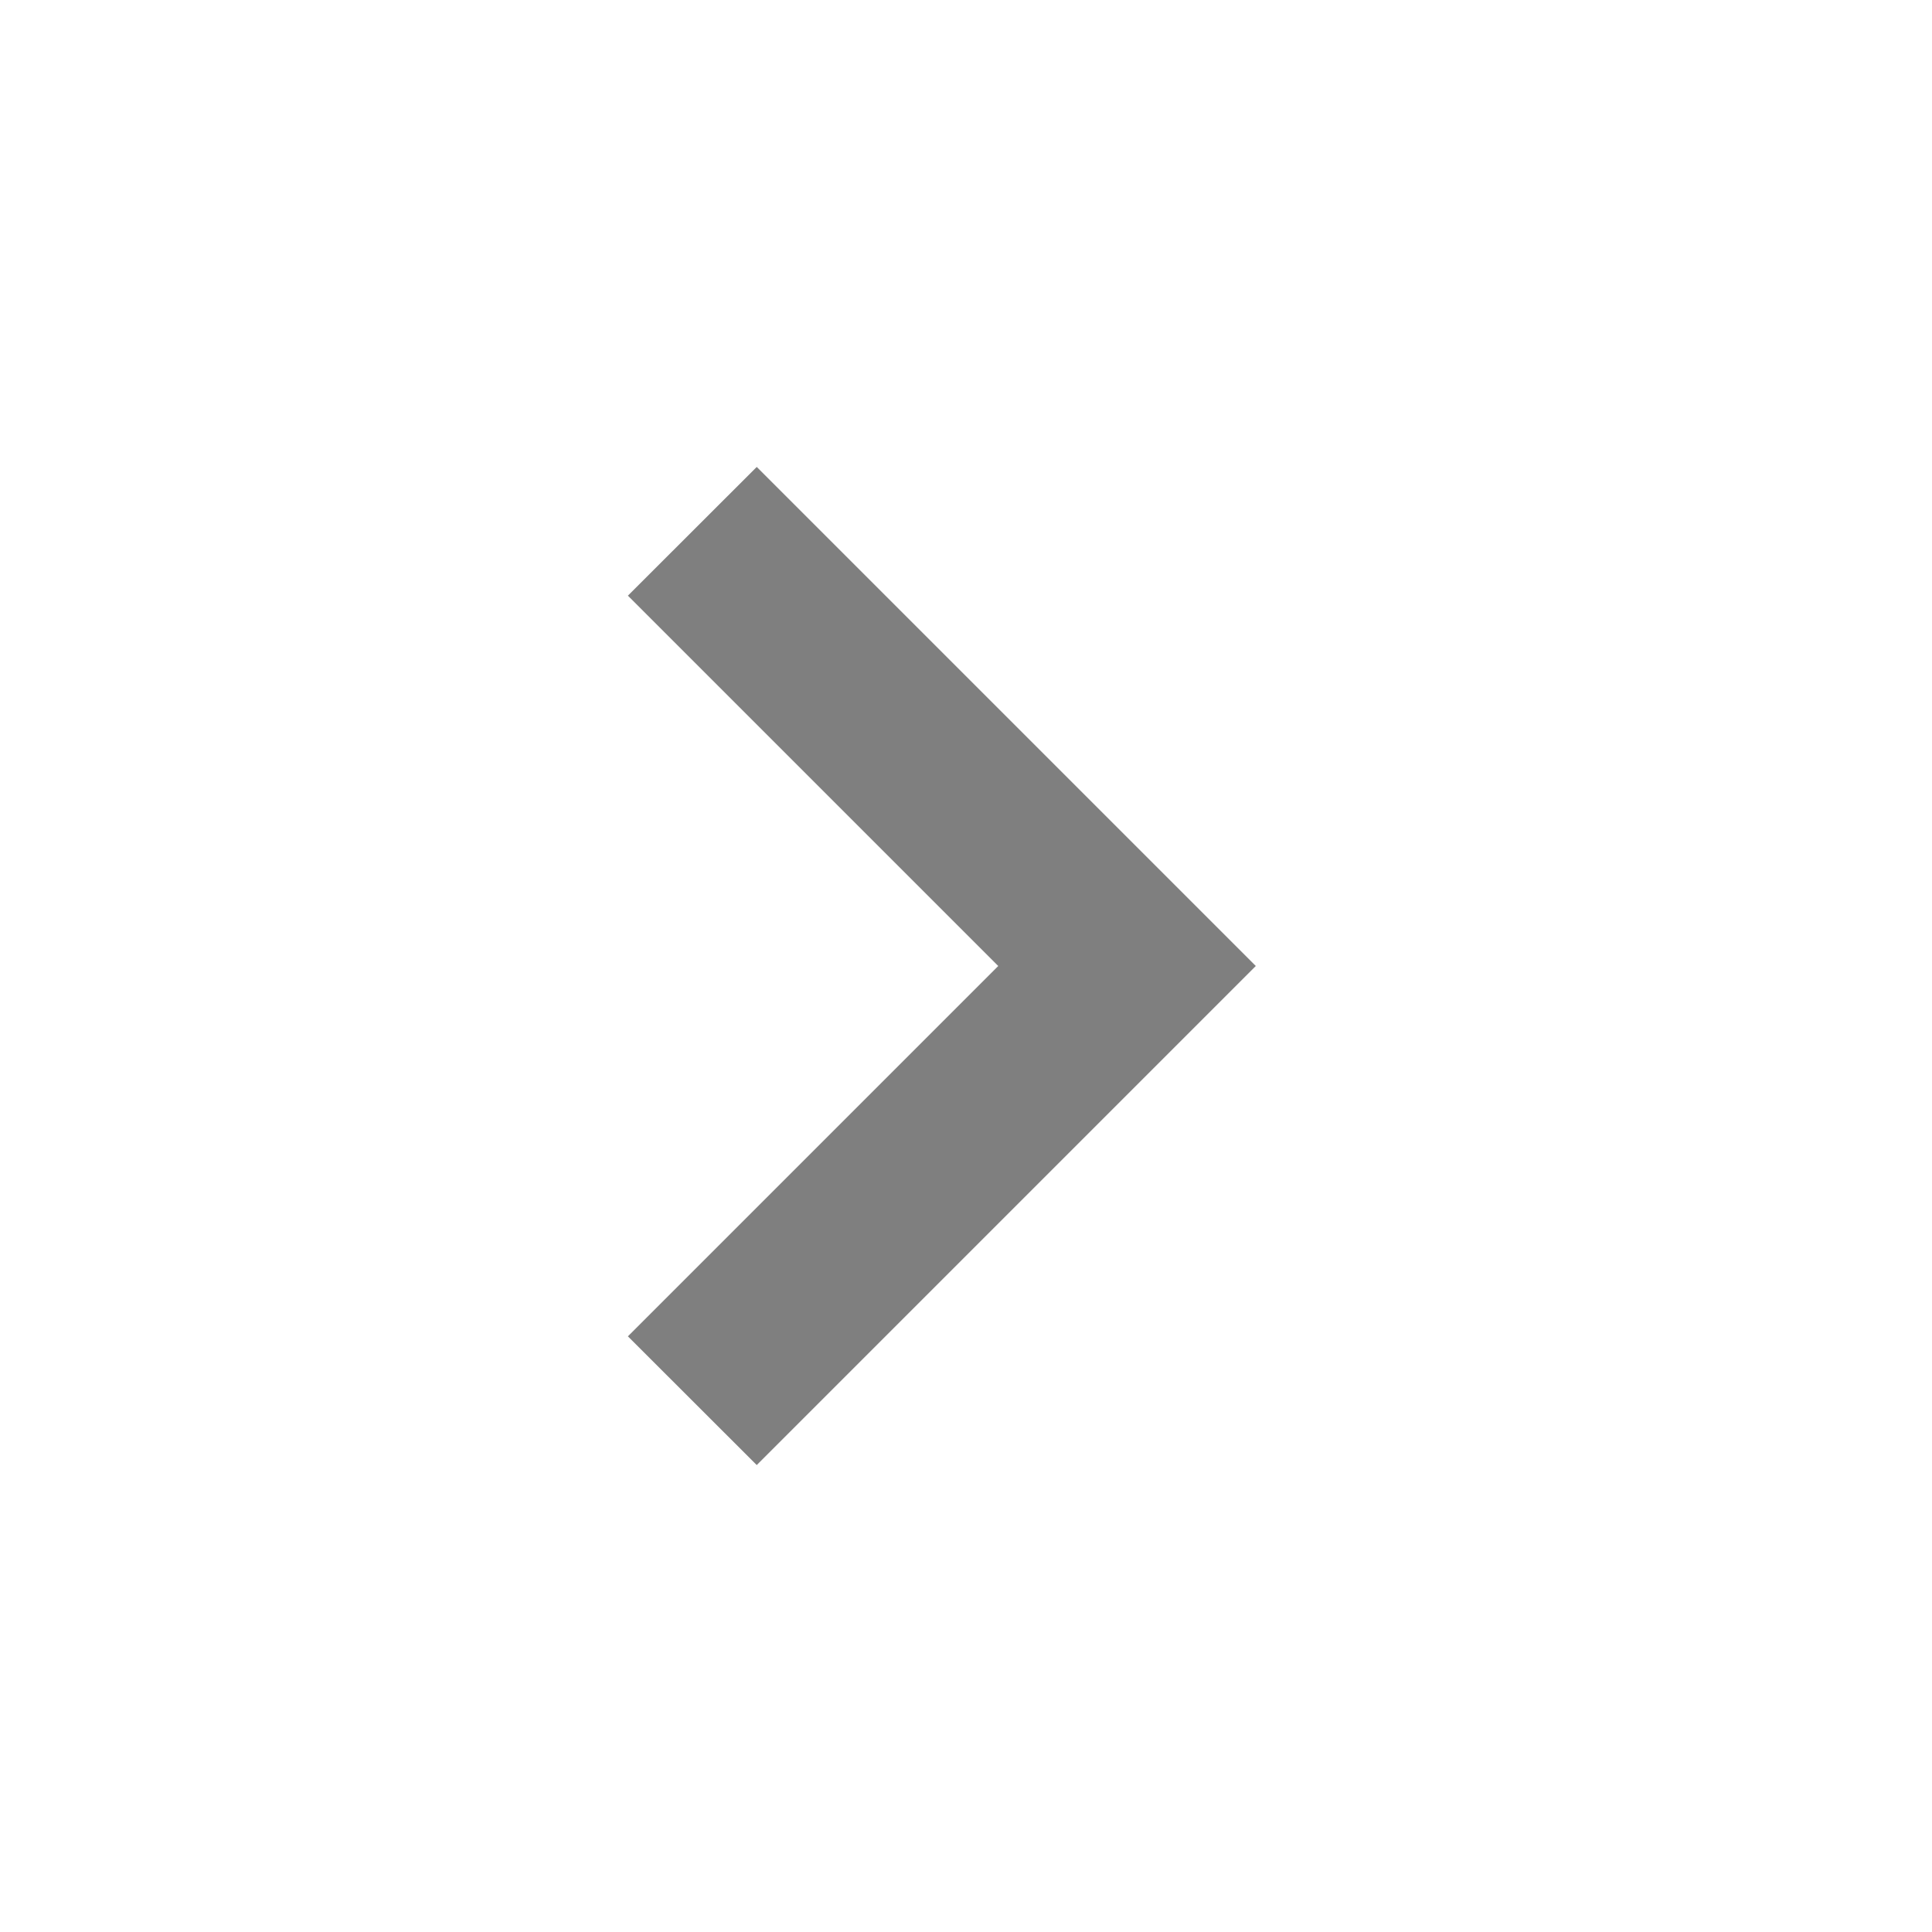 <svg xmlns="http://www.w3.org/2000/svg" width="16" height="16" viewBox="0 0 16 16" fill="none">
  <g opacity="0.5">
    <path d="M10.4 8L6.267 12.133L5.2 11.067L8.267 8L5.2 4.933L6.267 3.867L10.4 8Z" fill="black"/>
  </g>
</svg>